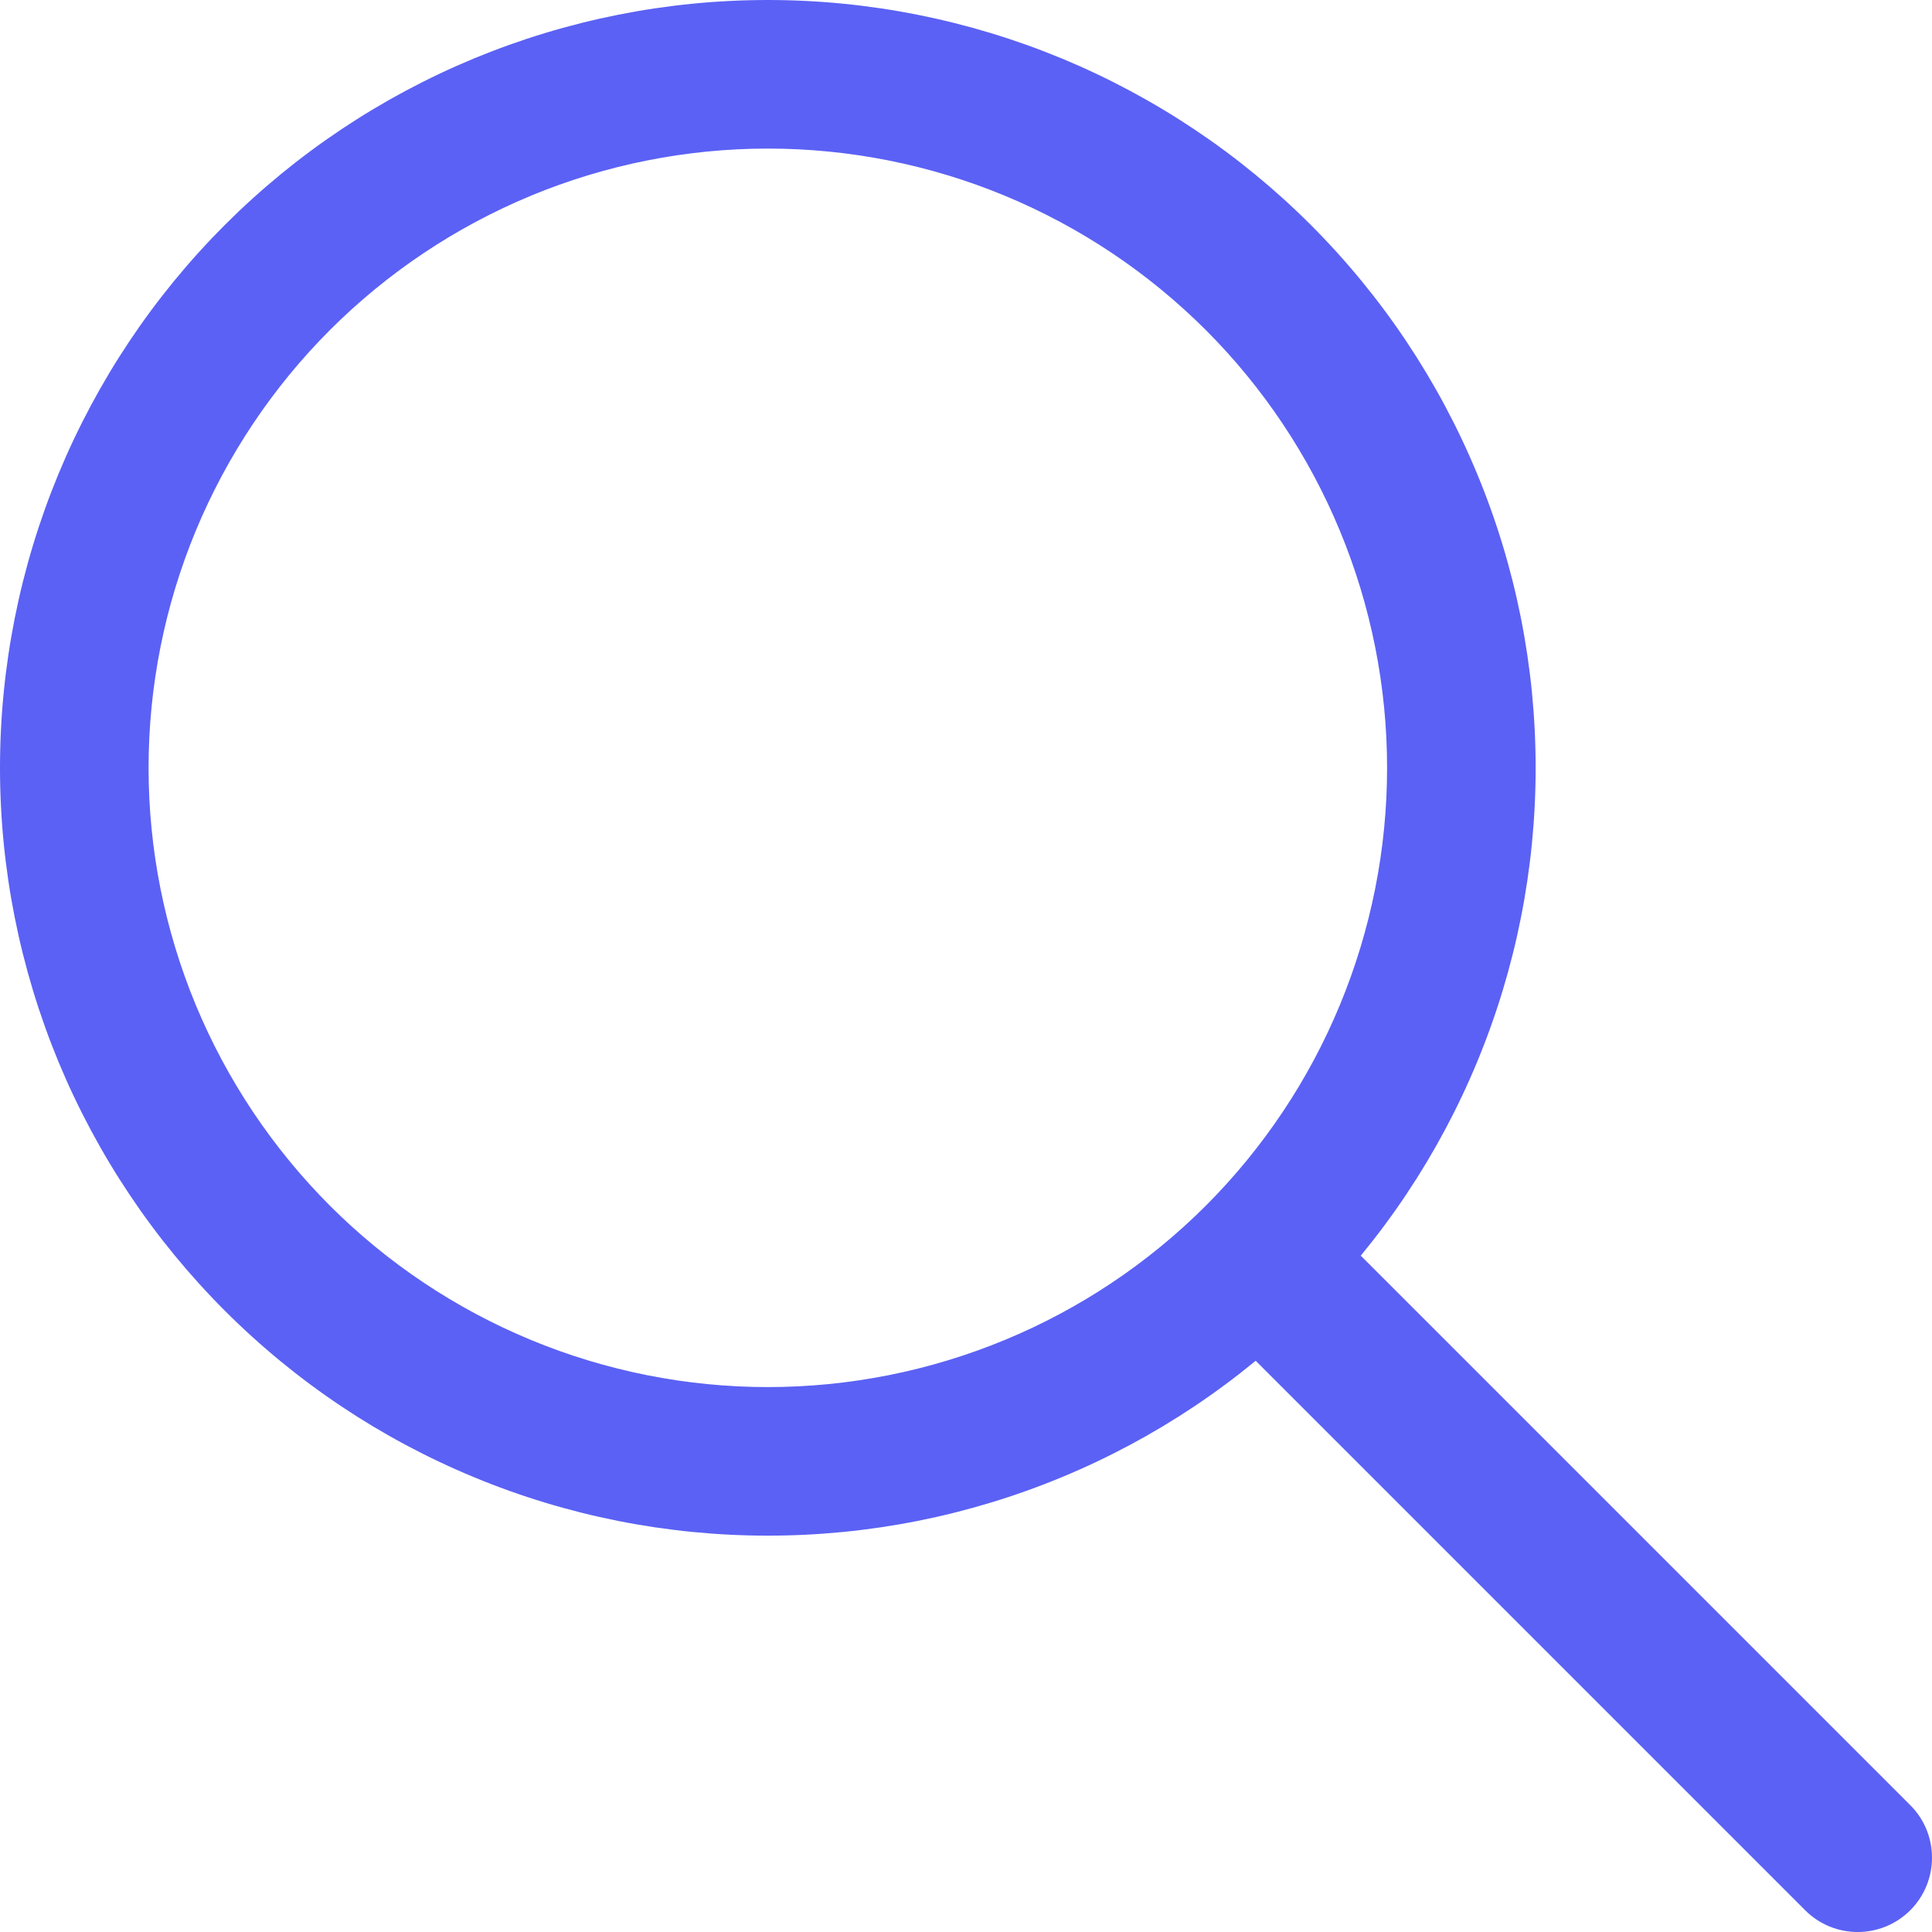 <svg width="20" height="20" viewBox="0 0 20 20" fill="none" xmlns="http://www.w3.org/2000/svg">
<g clip-path="url(#clip0_12585_23812)">
<path fill-rule="evenodd" clip-rule="evenodd" d="M4.907 0.605C5.871 0.206 6.905 0 7.949 0C8.993 0 10.026 0.206 10.991 0.605C11.955 1.005 12.831 1.59 13.569 2.328C14.307 3.066 14.893 3.942 15.292 4.907C15.692 5.871 15.897 6.905 15.897 7.949C15.897 8.993 15.692 10.026 15.292 10.991C14.893 11.955 14.307 12.831 13.569 13.569C12.831 14.307 11.955 14.893 10.991 15.292C10.026 15.692 8.993 15.897 7.949 15.897C6.905 15.897 5.871 15.692 4.907 15.292C3.942 14.893 3.066 14.307 2.328 13.569C1.59 12.831 1.005 11.955 0.605 10.991C0.206 10.026 0 8.993 0 7.949C0 6.905 0.206 5.871 0.605 4.907C1.005 3.942 1.59 3.066 2.328 2.328C3.066 1.59 3.942 1.005 4.907 0.605ZM7.949 1.538C7.107 1.538 6.273 1.704 5.496 2.026C4.718 2.349 4.011 2.821 3.416 3.416C2.821 4.011 2.349 4.718 2.026 5.496C1.704 6.273 1.538 7.107 1.538 7.949C1.538 8.791 1.704 9.624 2.026 10.402C2.349 11.18 2.821 11.886 3.416 12.482C4.011 13.077 4.718 13.549 5.496 13.871C6.273 14.193 7.107 14.359 7.949 14.359C8.791 14.359 9.624 14.193 10.402 13.871C11.18 13.549 11.886 13.077 12.482 12.482C13.077 11.886 13.549 11.18 13.871 10.402C14.193 9.624 14.359 8.791 14.359 7.949C14.359 7.107 14.193 6.273 13.871 5.496C13.549 4.718 13.077 4.011 12.482 3.416C11.886 2.821 11.18 2.349 10.402 2.026C9.624 1.704 8.791 1.538 7.949 1.538Z" fill="#5B61F4"/>
<path fill-rule="evenodd" clip-rule="evenodd" d="M12.533 12.533C12.833 12.233 13.32 12.233 13.621 12.533L19.775 18.687C20.075 18.987 20.075 19.474 19.775 19.775C19.474 20.075 18.987 20.075 18.687 19.775L12.533 13.621C12.233 13.32 12.233 12.833 12.533 12.533Z" fill="#5B61F4"/>
</g>
<defs>
<clipPath id="clip0_12585_23812">
<rect width="20" height="20" fill="white"/>
</clipPath>
</defs>
</svg>
